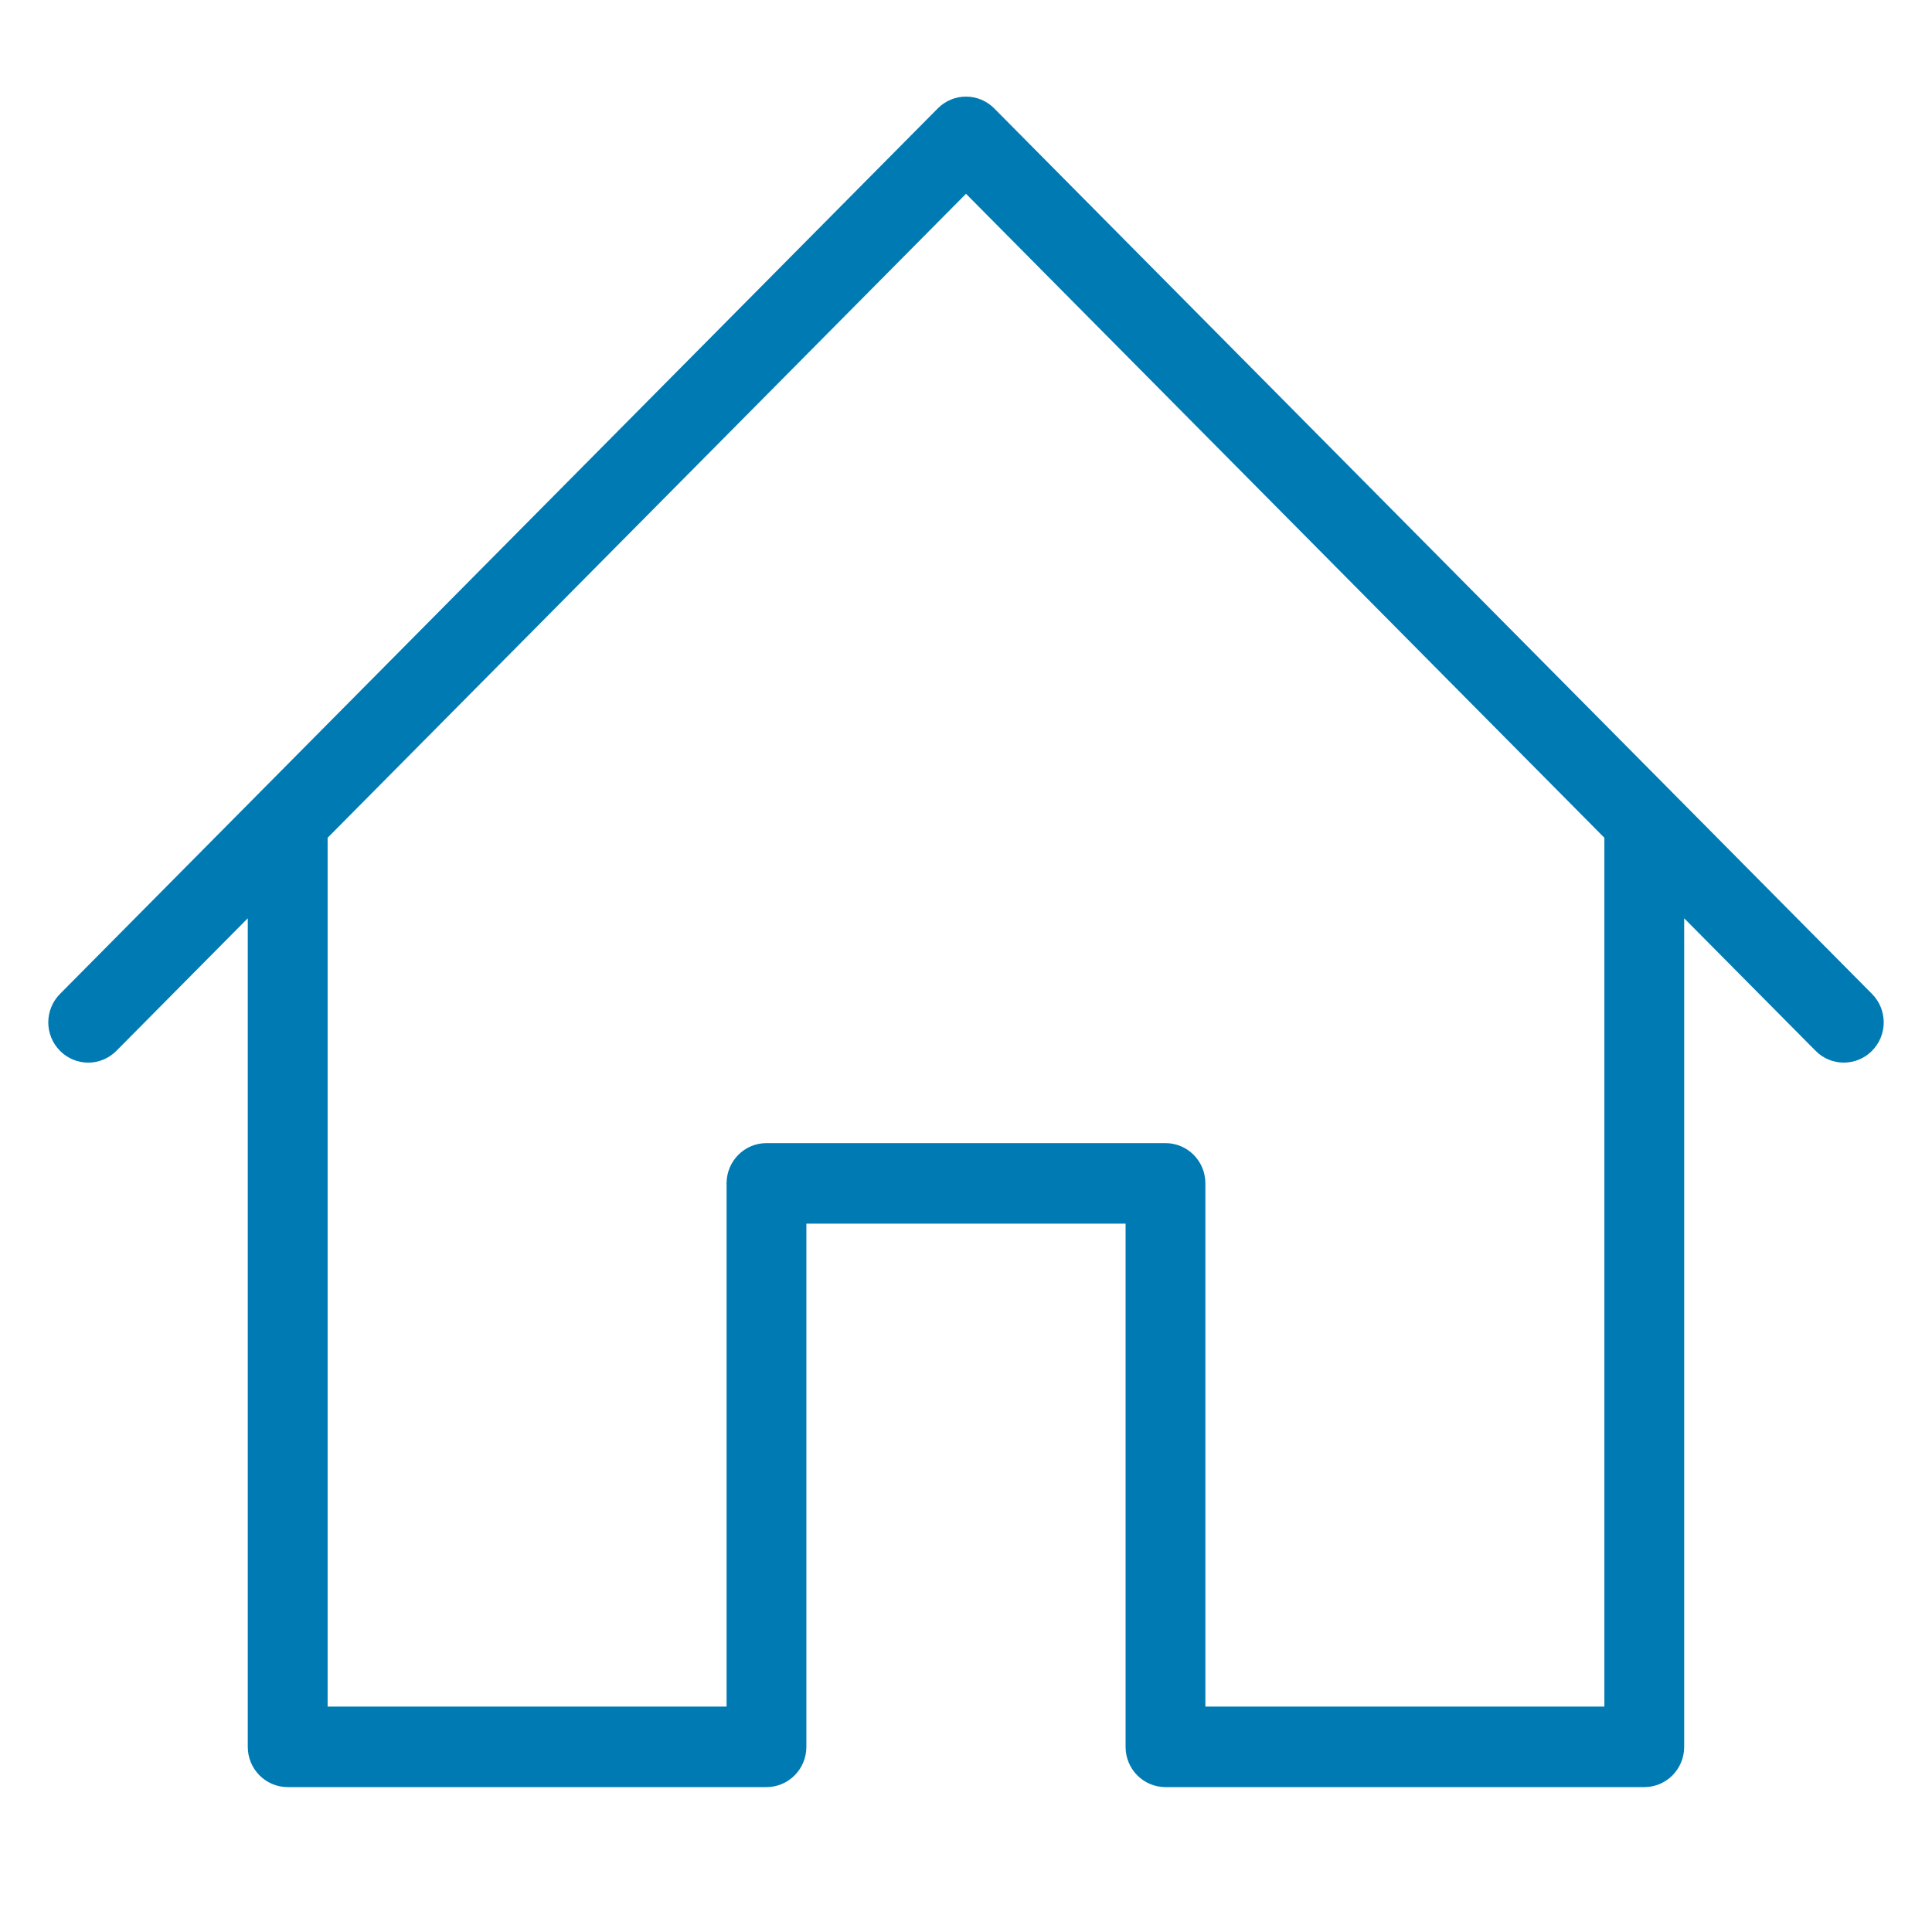 <svg width="40" height="40" viewBox="0 0 40 40" fill="none" xmlns="http://www.w3.org/2000/svg">
<path fill-rule="evenodd" clip-rule="evenodd" d="M19.416 2.244C19.739 1.919 20.261 1.919 20.584 2.244L38.758 20.578C39.081 20.904 39.081 21.43 38.758 21.756C38.597 21.919 38.385 22 38.174 22C37.962 22 37.751 21.919 37.59 21.756L34.869 19.012V36.167C34.869 36.627 34.5 37 34.043 37H24.13C23.673 37 23.304 36.627 23.304 36.167V25.334H16.695V36.167C16.695 36.627 16.325 37 15.869 37H5.956C5.5 37 5.13 36.627 5.13 36.167V19.012L2.41 21.756C2.087 22.082 1.565 22.082 1.242 21.756C0.919 21.43 0.919 20.904 1.242 20.578L19.416 2.244ZM6.783 17.345V35.333H15.043V24.5C15.043 24.039 15.413 23.667 15.869 23.667H24.13C24.587 23.667 24.956 24.039 24.956 24.5V35.333H33.217V17.345L20 4.012L6.783 17.345Z" fill="#007AB3"/>
</svg>
